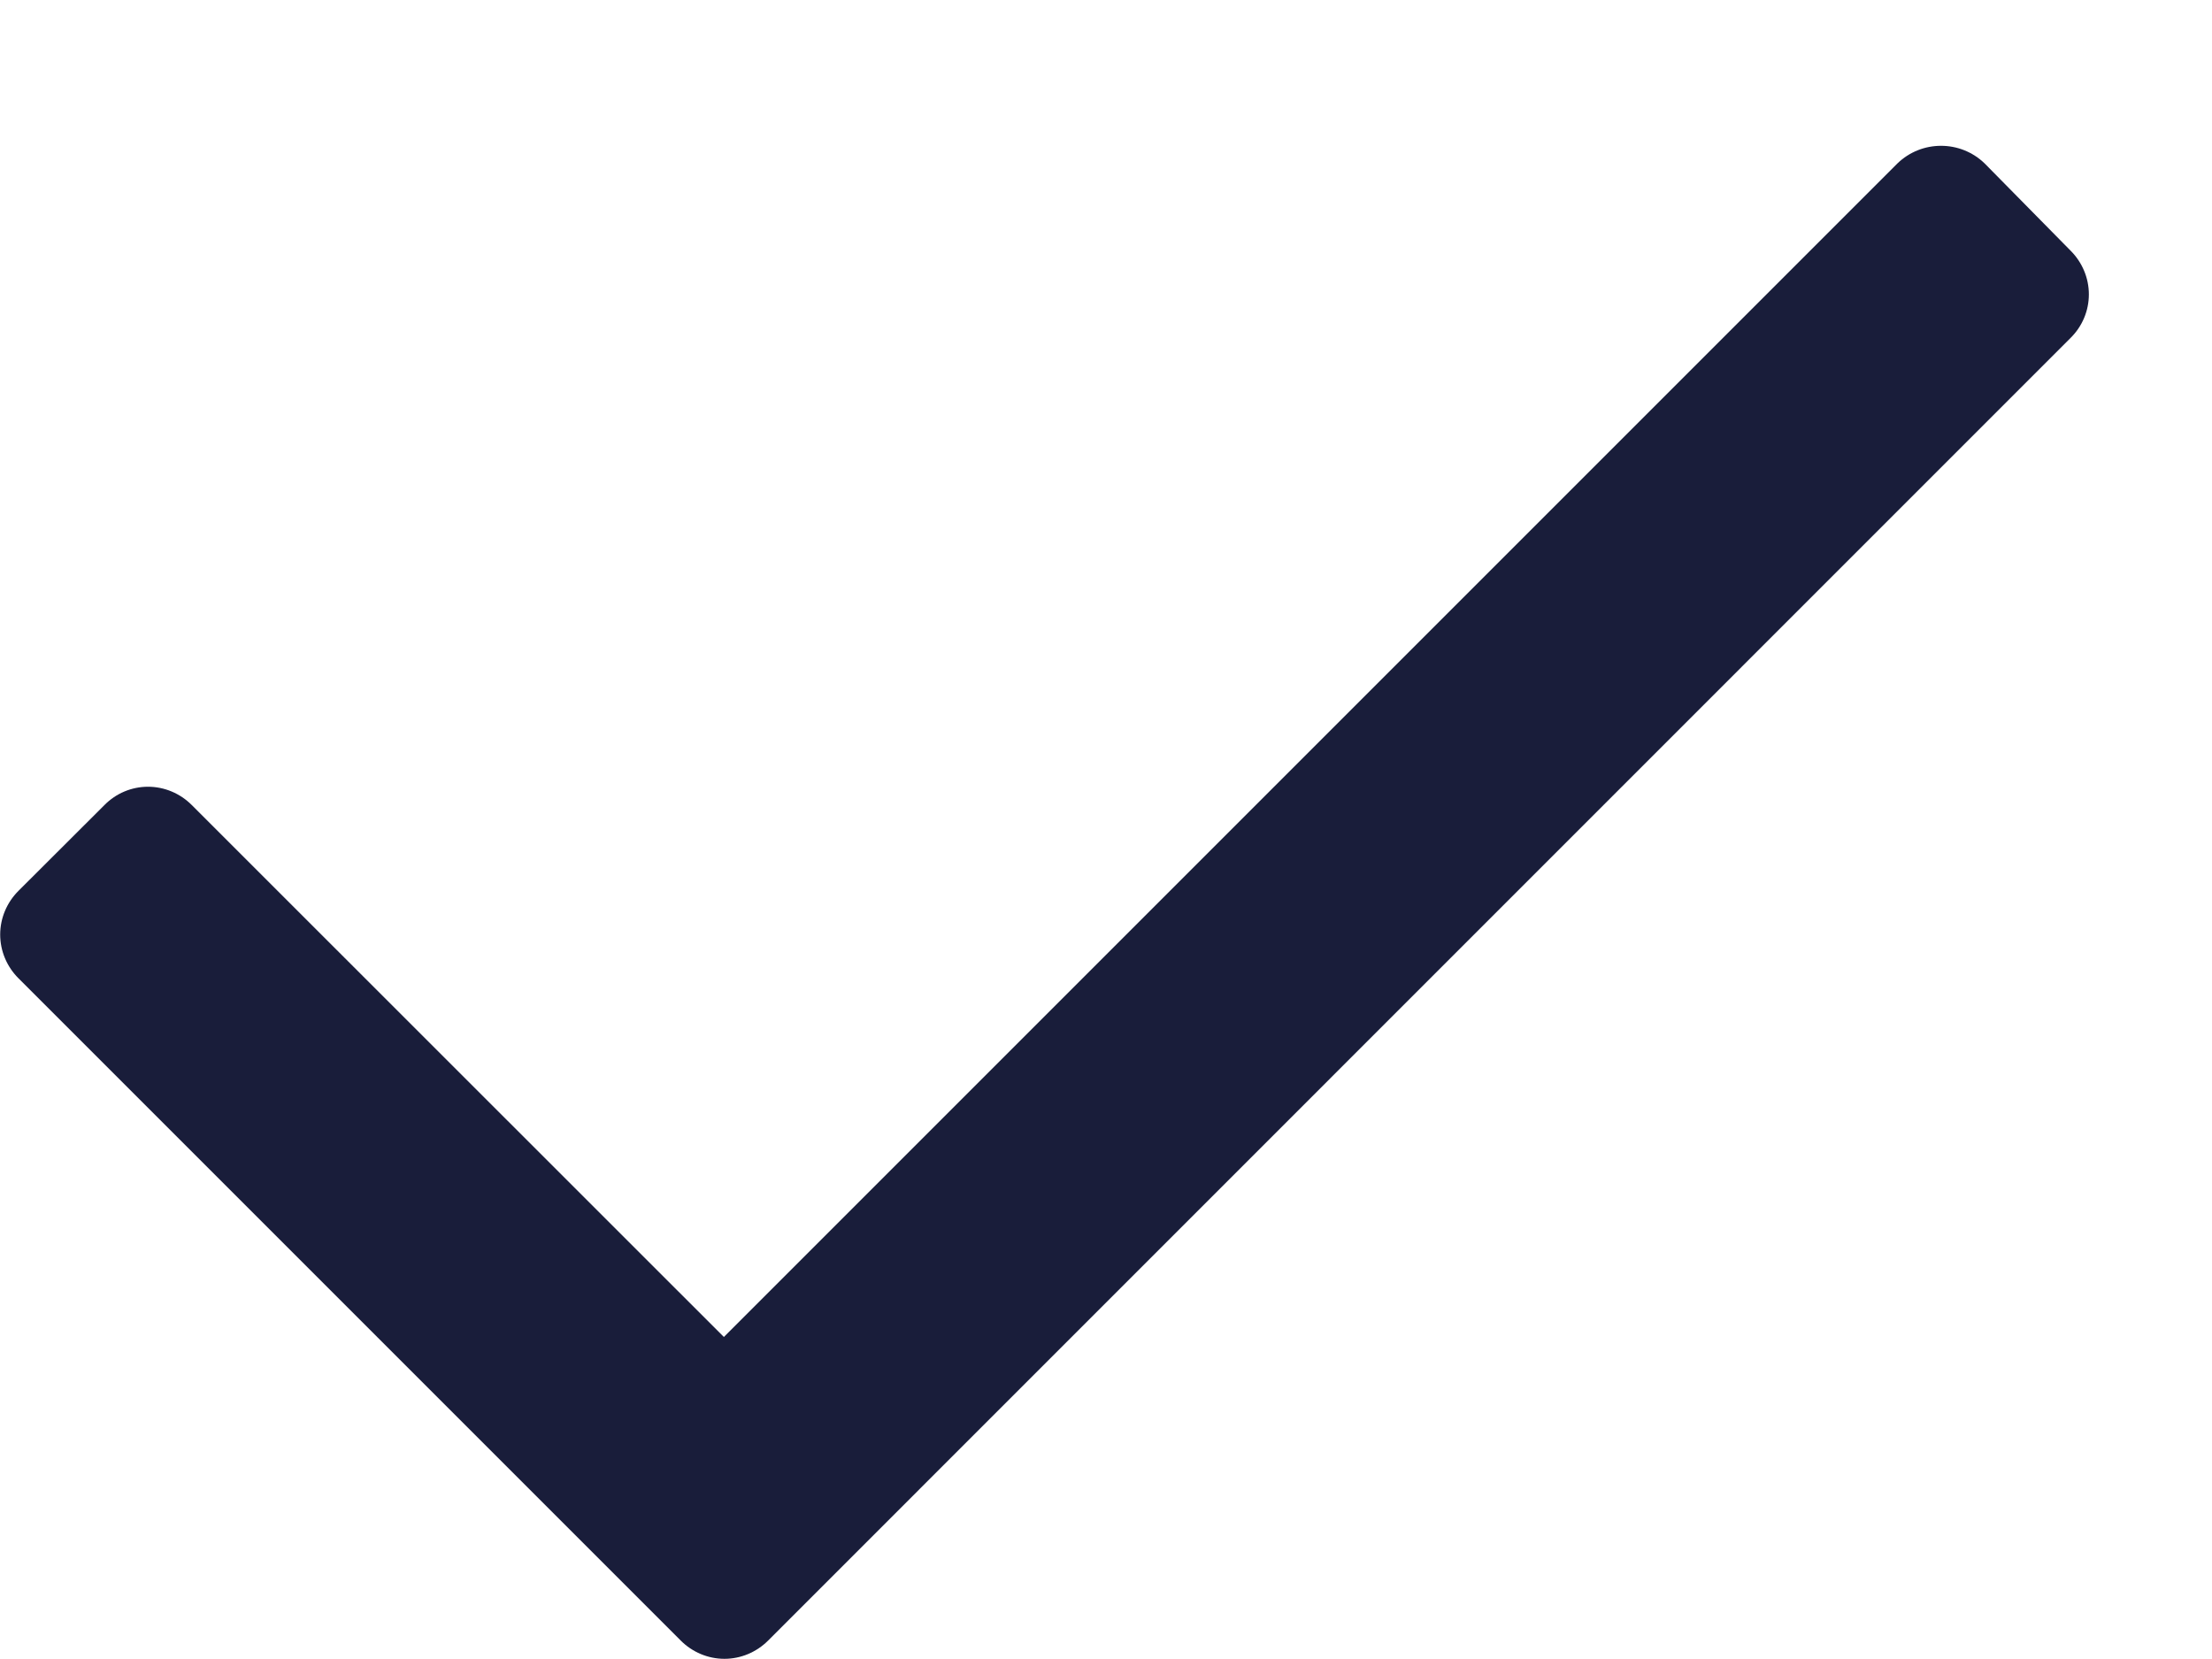 <svg width="12" height="9" viewBox="0 0 12 9" fill="none" xmlns="http://www.w3.org/2000/svg">
<path d="M11.233 1.833L4.167 8.9C4.104 8.963 4.019 8.999 3.93 8.999C3.841 8.999 3.756 8.963 3.693 8.9L0.1 5.307C0.037 5.244 0.001 5.159 0.001 5.07C0.001 4.981 0.037 4.896 0.1 4.833L0.567 4.367C0.629 4.304 0.714 4.268 0.803 4.268C0.892 4.268 0.977 4.304 1.04 4.367L3.927 7.253L10.293 0.887C10.425 0.759 10.635 0.759 10.767 0.887L11.233 1.36C11.296 1.423 11.332 1.508 11.332 1.597C11.332 1.686 11.296 1.771 11.233 1.833Z" fill="#191D3A"/>
</svg>
